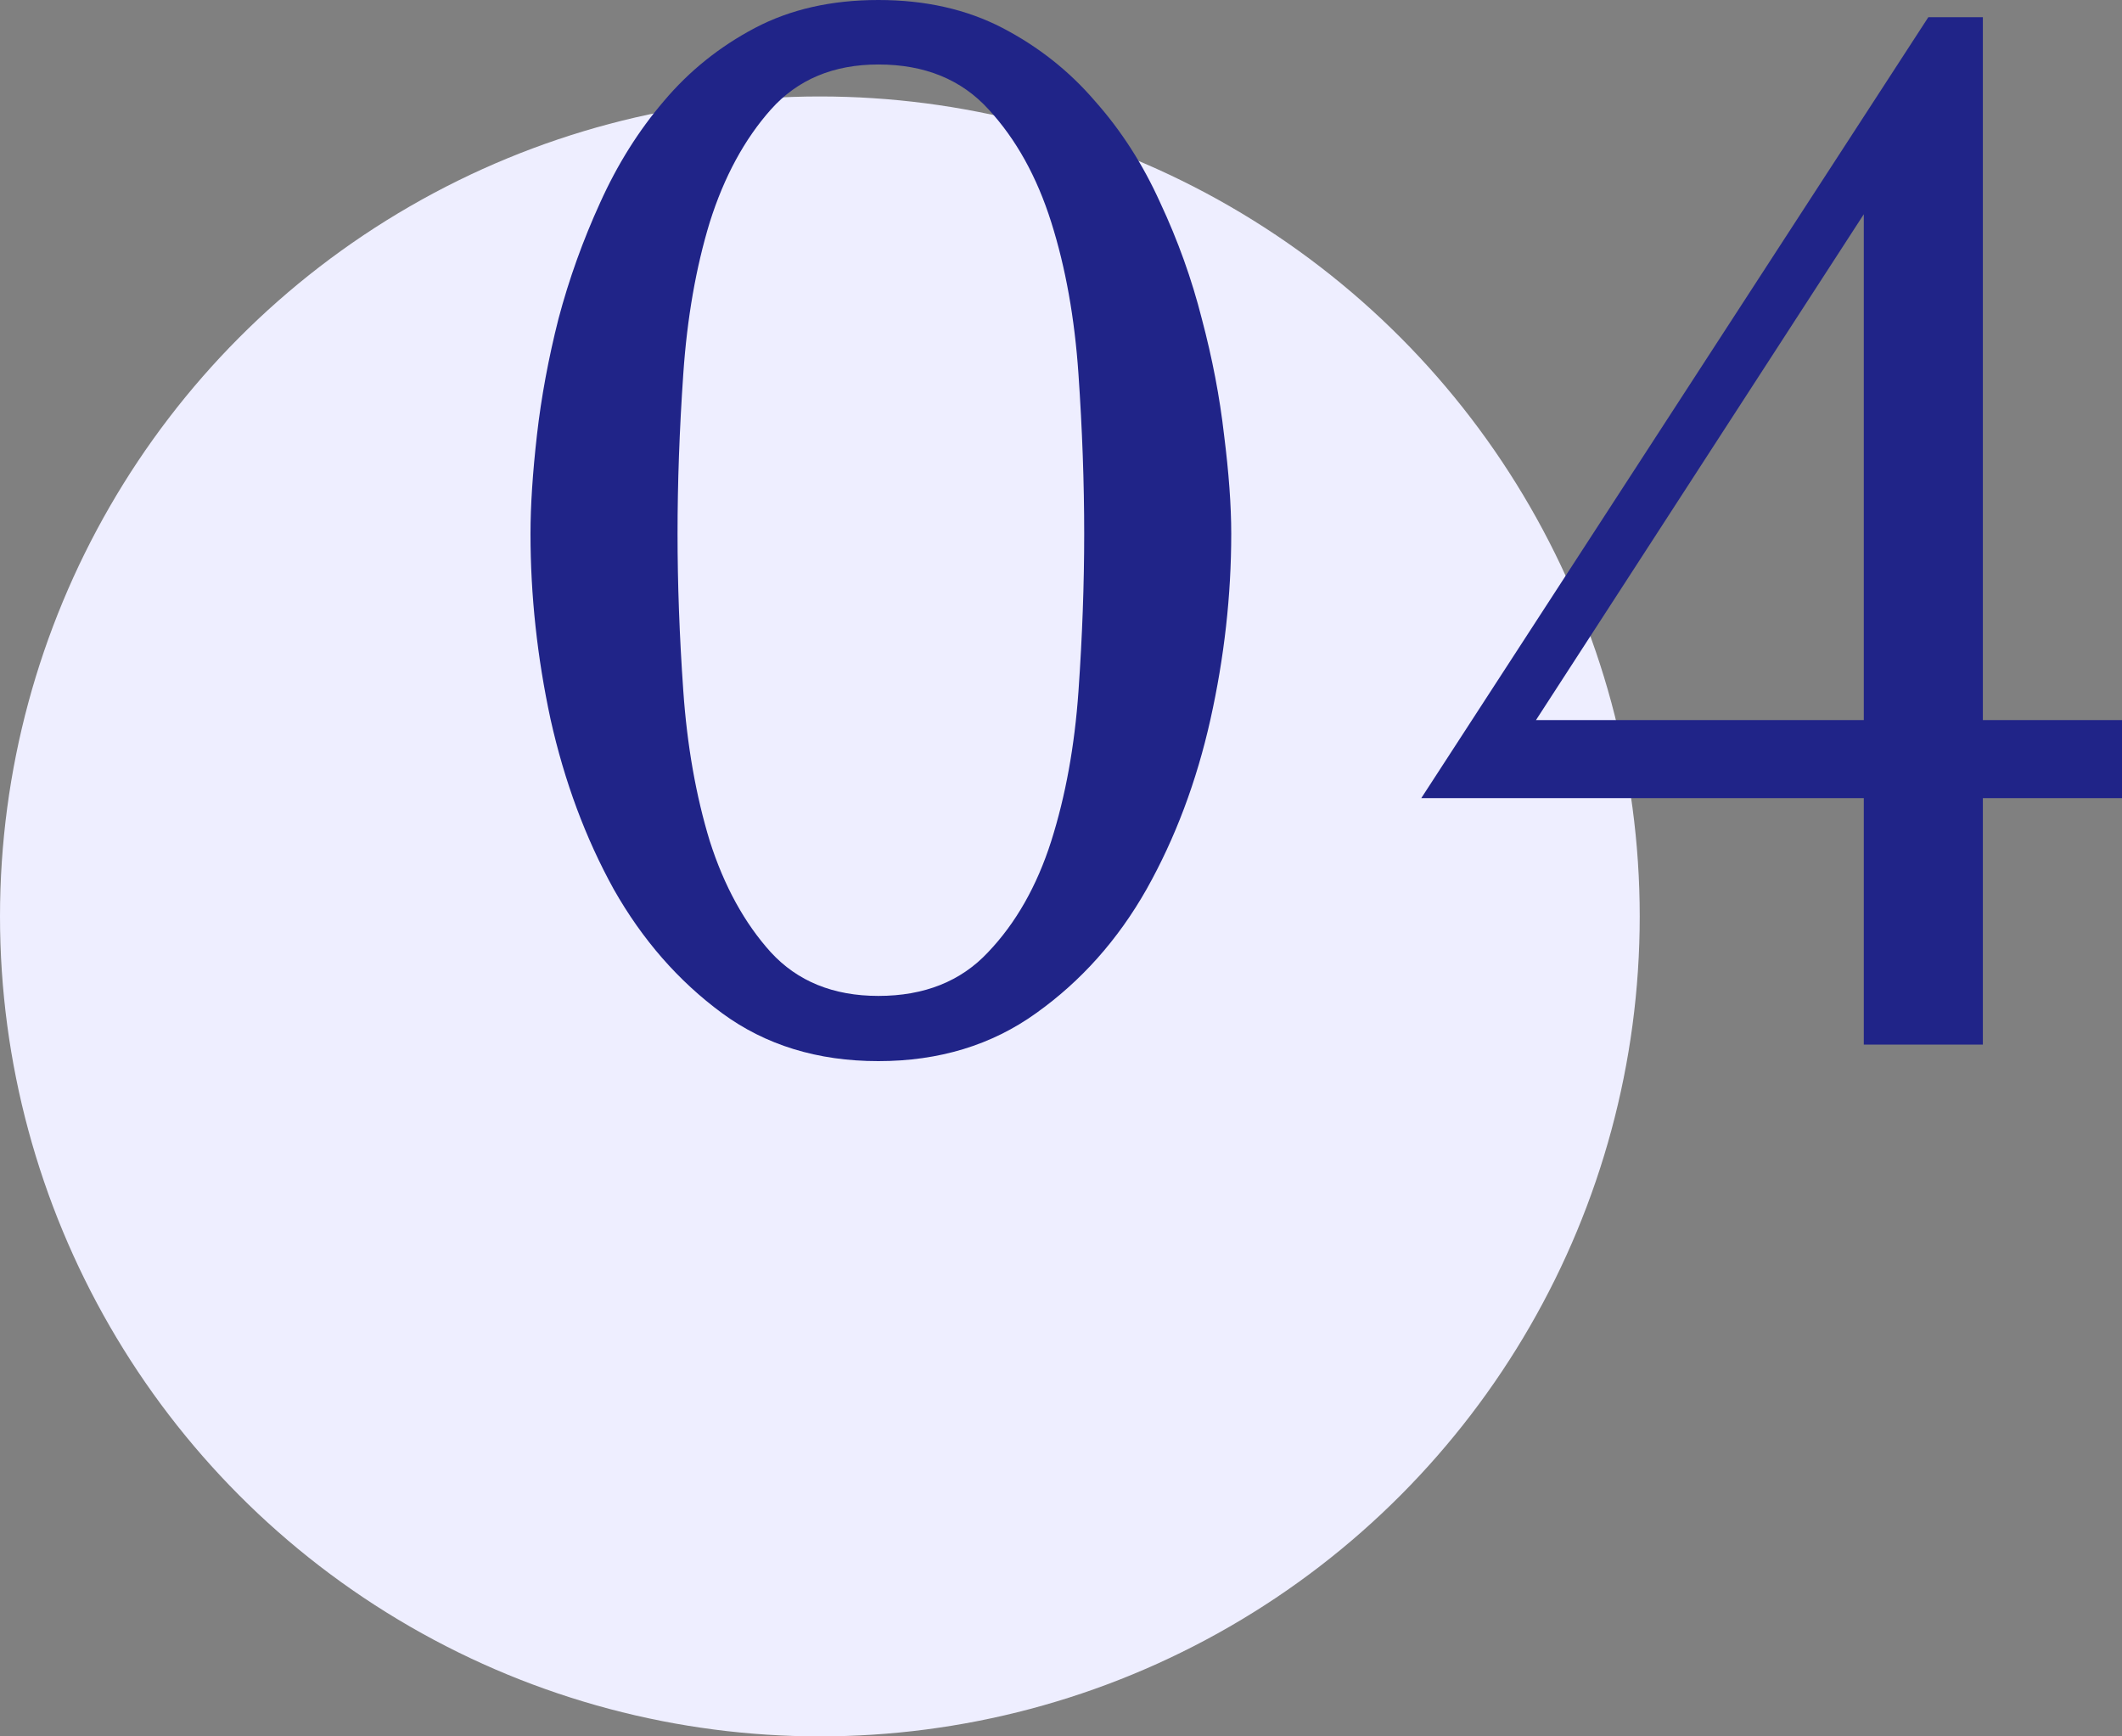 <?xml version="1.0" encoding="UTF-8"?> <svg xmlns="http://www.w3.org/2000/svg" width="44" height="36" viewBox="0 0 44 36" fill="none"><rect x="0" y="0" width="44" height="36" fill="#808080" stroke="none"/> <circle cx="17" cy="19" r="17" fill="#EEEEFF"></circle> <path d="M11 11.067C11 10.483 11.045 9.799 11.134 9.017C11.223 8.235 11.372 7.432 11.58 6.61C11.798 5.788 12.086 4.986 12.443 4.204C12.8 3.412 13.241 2.709 13.766 2.095C14.292 1.471 14.921 0.966 15.655 0.579C16.389 0.193 17.241 0 18.213 0C19.185 0 20.042 0.193 20.786 0.579C21.529 0.966 22.169 1.471 22.704 2.095C23.25 2.709 23.701 3.412 24.058 4.204C24.424 4.986 24.712 5.788 24.92 6.61C25.138 7.432 25.292 8.235 25.381 9.017C25.48 9.799 25.53 10.483 25.53 11.067C25.53 12.344 25.386 13.627 25.099 14.914C24.811 16.202 24.37 17.375 23.775 18.435C23.18 19.485 22.417 20.341 21.485 21.005C20.563 21.668 19.472 22 18.213 22C16.954 22 15.873 21.668 14.971 21.005C14.069 20.341 13.32 19.485 12.725 18.435C12.14 17.375 11.704 16.202 11.416 14.914C11.139 13.627 11 12.344 11 11.067ZM14.049 11.067C14.049 12.097 14.088 13.181 14.168 14.32C14.247 15.459 14.431 16.499 14.718 17.44C15.015 18.37 15.437 19.138 15.982 19.742C16.537 20.346 17.281 20.648 18.213 20.648C19.165 20.648 19.923 20.346 20.488 19.742C21.064 19.138 21.5 18.37 21.797 17.44C22.095 16.499 22.283 15.464 22.362 14.335C22.442 13.196 22.481 12.107 22.481 11.067C22.481 10.017 22.442 8.913 22.362 7.754C22.283 6.596 22.095 5.546 21.797 4.605C21.5 3.664 21.068 2.887 20.503 2.273C19.938 1.649 19.175 1.337 18.213 1.337C17.281 1.337 16.537 1.649 15.982 2.273C15.437 2.887 15.015 3.664 14.718 4.605C14.431 5.546 14.247 6.596 14.168 7.754C14.088 8.913 14.049 10.017 14.049 11.067Z" fill="#202488"></path> <path d="M29.47 16.548L39.984 0.357H41.115V14.929H44V16.548H41.115V21.658H38.646V16.548H29.47ZM31.849 14.929H38.646V4.442L31.849 14.929Z" fill="#202488"></path> </svg> 